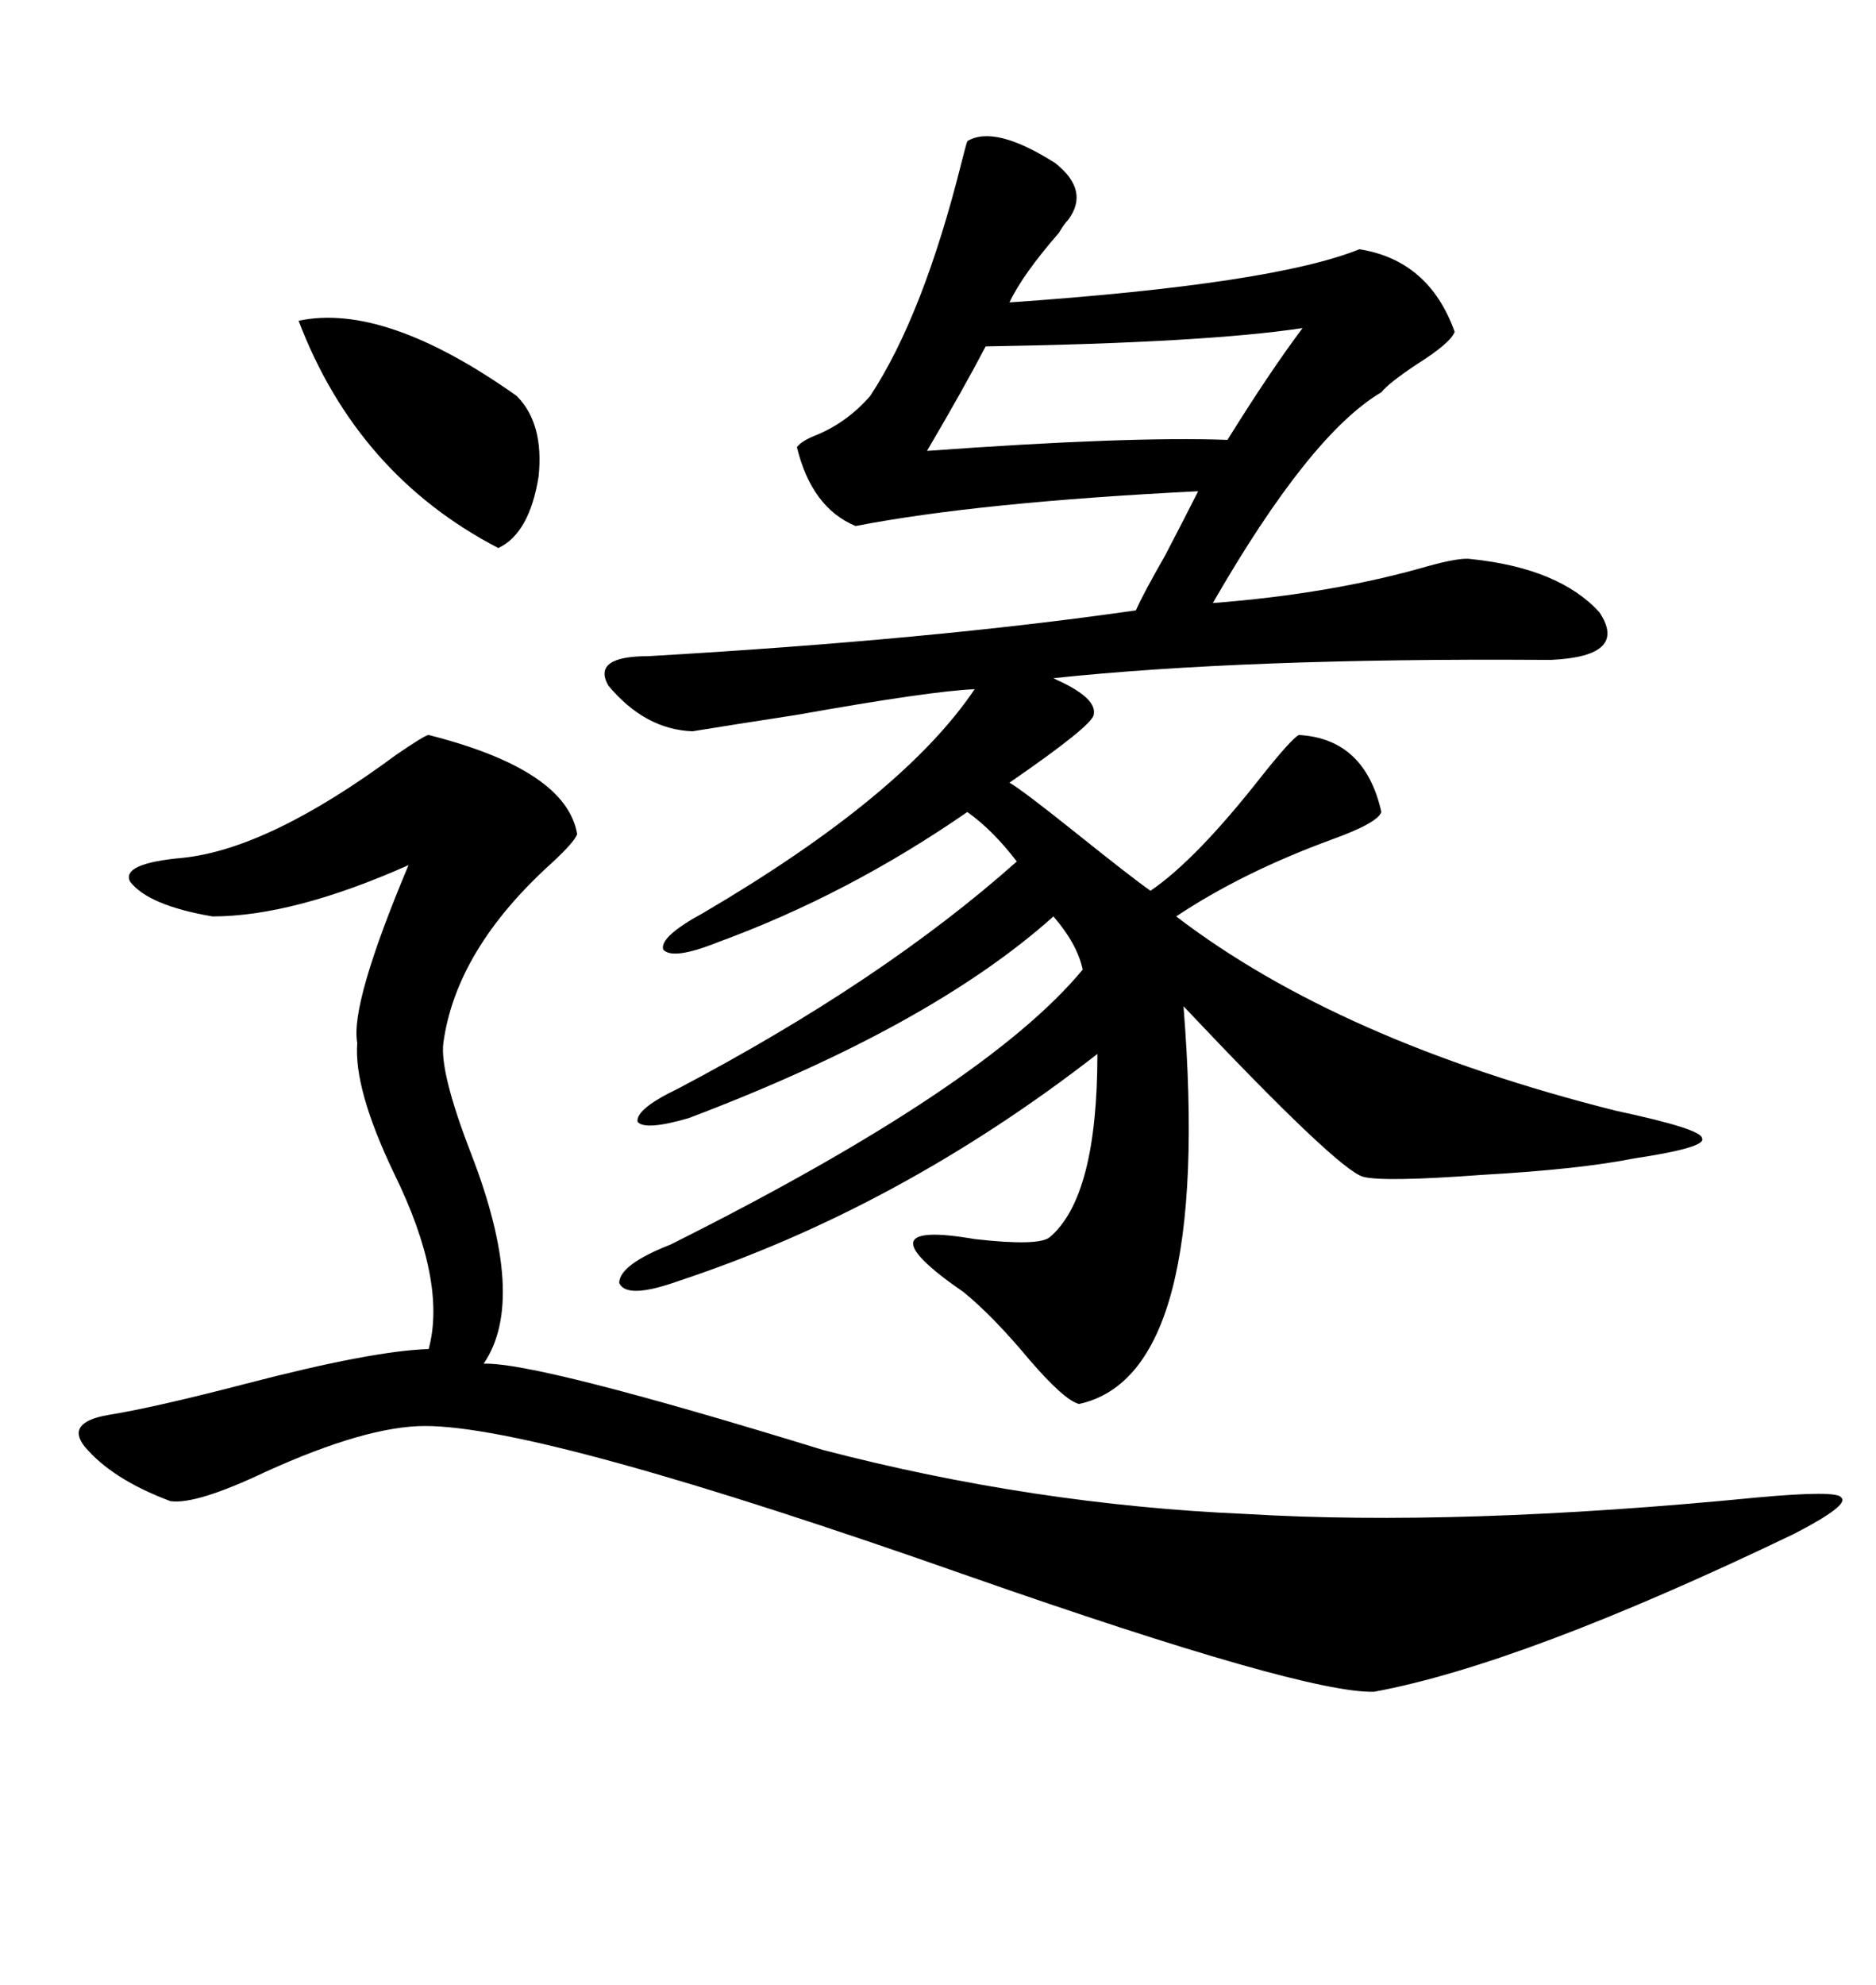 <svg xmlns="http://www.w3.org/2000/svg" xmlns:xlink="http://www.w3.org/1999/xlink" width="300" height="317.285"><path d="M154.69 22.56L154.69 22.56Q159.08 19.92 168.75 26.07L168.75 26.07Q174.32 30.47 170.80 35.16L170.80 35.16Q170.21 35.74 169.34 37.21L169.34 37.21Q163.48 43.95 161.43 48.34L161.43 48.34Q203.61 45.41 217.38 39.84L217.38 39.84Q228.52 41.60 232.62 53.03L232.62 53.03Q232.03 54.79 226.46 58.30L226.46 58.30Q222.07 61.23 220.90 62.70L220.90 62.70Q209.47 69.43 193.95 96.39L193.95 96.39Q212.99 94.92 228.22 90.53L228.22 90.53Q233.50 89.06 235.25 89.36L235.25 89.36Q249.32 90.82 255.76 97.85L255.76 97.85Q260.45 104.88 248.14 105.47L248.14 105.47Q247.85 105.47 246.39 105.47L246.39 105.47Q198.93 105.18 168.46 108.40L168.46 108.40Q168.46 108.40 169.04 108.69L169.04 108.69Q175.49 111.62 174.90 114.26L174.90 114.26Q174.61 116.02 161.43 125.10L161.43 125.10Q163.48 126.27 172.27 133.30L172.27 133.30Q181.05 140.33 183.98 142.38L183.98 142.38Q191.31 137.40 201.86 123.93L201.86 123.93Q206.54 118.07 207.71 117.48L207.71 117.48Q218.26 118.07 220.90 129.79L220.90 129.79Q220.31 131.54 212.99 134.18L212.99 134.18Q198.63 139.45 188.09 146.48L188.09 146.48Q214.16 166.41 258.40 177.54L258.40 177.54Q272.17 180.47 272.17 181.93L272.17 181.93Q273.05 183.40 261.33 185.16L261.33 185.16Q252.54 186.91 237.01 187.79L237.01 187.79Q221.19 188.96 217.97 188.09L217.97 188.09Q213.87 186.91 189.26 160.84L189.26 160.84Q193.95 219.73 172.56 224.41L172.56 224.41Q170.21 223.83 164.65 217.38L164.65 217.38Q158.79 210.35 154.10 206.54L154.10 206.54Q137.11 194.82 155.86 198.05L155.86 198.05Q166.11 199.22 167.87 197.75L167.87 197.75Q175.49 191.31 175.49 168.46L175.49 168.46Q143.85 193.07 108.40 204.79L108.40 204.79Q100.20 207.71 99.02 205.08L99.02 205.08Q99.02 202.15 107.23 198.93L107.23 198.93Q157.62 173.73 173.14 154.98L173.14 154.98Q172.27 150.88 168.46 146.48L168.46 146.48Q148.83 164.06 110.16 178.71L110.16 178.71Q103.13 180.76 101.95 179.30L101.95 179.30Q101.66 177.25 108.40 174.02L108.40 174.02Q141.21 156.74 162.60 137.70L162.60 137.70Q158.79 132.71 154.69 129.79L154.69 129.79Q135.64 142.97 114.84 150.59L114.84 150.59Q107.52 153.52 106.05 151.76L106.05 151.76Q105.47 149.71 112.50 145.90L112.50 145.90Q144.43 127.15 155.86 110.16L155.86 110.16Q148.83 110.45 127.44 114.26L127.44 114.26Q116.02 116.02 110.74 116.89L110.74 116.89Q103.13 116.60 97.27 109.57L97.27 109.57Q94.63 104.88 103.71 104.88L103.71 104.88Q149.12 102.25 181.64 97.56L181.64 97.56Q182.81 94.92 186.33 88.77L186.33 88.77Q189.84 82.03 191.60 78.52L191.60 78.52Q156.45 80.27 136.82 84.08L136.82 84.08Q129.79 81.15 127.44 71.48L127.44 71.48Q128.03 70.61 130.08 69.73L130.08 69.73Q135.35 67.68 139.16 63.28L139.16 63.28Q147.66 50.39 153.81 25.78L153.81 25.78Q154.39 23.44 154.69 22.56ZM131.54 231.74L131.54 231.74Q165.23 240.53 199.22 241.99L199.22 241.99Q233.20 244.04 280.96 239.36L280.96 239.36Q293.85 238.18 294.43 239.36L294.43 239.36Q295.90 240.53 286.82 245.21L286.82 245.21Q243.46 266.02 219.73 270.41L219.73 270.41Q208.59 270.70 154.98 251.95L154.98 251.95Q86.72 227.93 67.97 227.93L67.97 227.93Q58.59 227.93 42.48 235.25L42.48 235.25Q31.35 240.53 27.25 239.94L27.25 239.94Q17.87 236.43 13.48 231.15L13.48 231.15Q10.55 227.34 17.29 226.17L17.29 226.17Q24.61 225 39.26 221.19L39.26 221.19Q59.47 215.92 68.55 215.63L68.55 215.63Q71.48 204.79 62.99 187.50L62.99 187.50Q56.54 174.02 57.13 166.70L57.13 166.70Q55.96 160.55 65.33 138.28L65.33 138.28Q46.88 146.48 33.98 146.48L33.98 146.48Q23.73 144.73 20.80 140.92L20.80 140.92Q19.34 137.99 29.30 137.11L29.30 137.11Q43.07 135.64 63.28 120.70L63.28 120.70Q67.97 117.48 68.55 117.48L68.55 117.48Q90.53 123.05 92.29 133.30L92.29 133.30Q91.99 134.47 88.18 137.99L88.18 137.99Q72.95 151.76 70.90 166.70L70.90 166.70Q70.31 171.39 75.29 184.28L75.29 184.28Q84.38 207.71 77.34 217.97L77.34 217.97Q85.84 217.68 131.54 231.74ZM47.75 51.27L47.75 51.27Q61.52 48.34 82.62 63.28L82.62 63.28Q87.01 67.68 86.13 76.17L86.13 76.17Q84.67 85.25 79.69 87.60L79.69 87.60Q57.13 75.88 47.75 51.27ZM148.24 72.07L148.24 72.07Q180.47 69.73 196.29 70.31L196.29 70.31Q203.03 59.47 208.30 52.44L208.30 52.44Q192.77 54.79 157.62 55.37L157.62 55.37Q154.10 62.11 148.24 72.07Z"/></svg>
